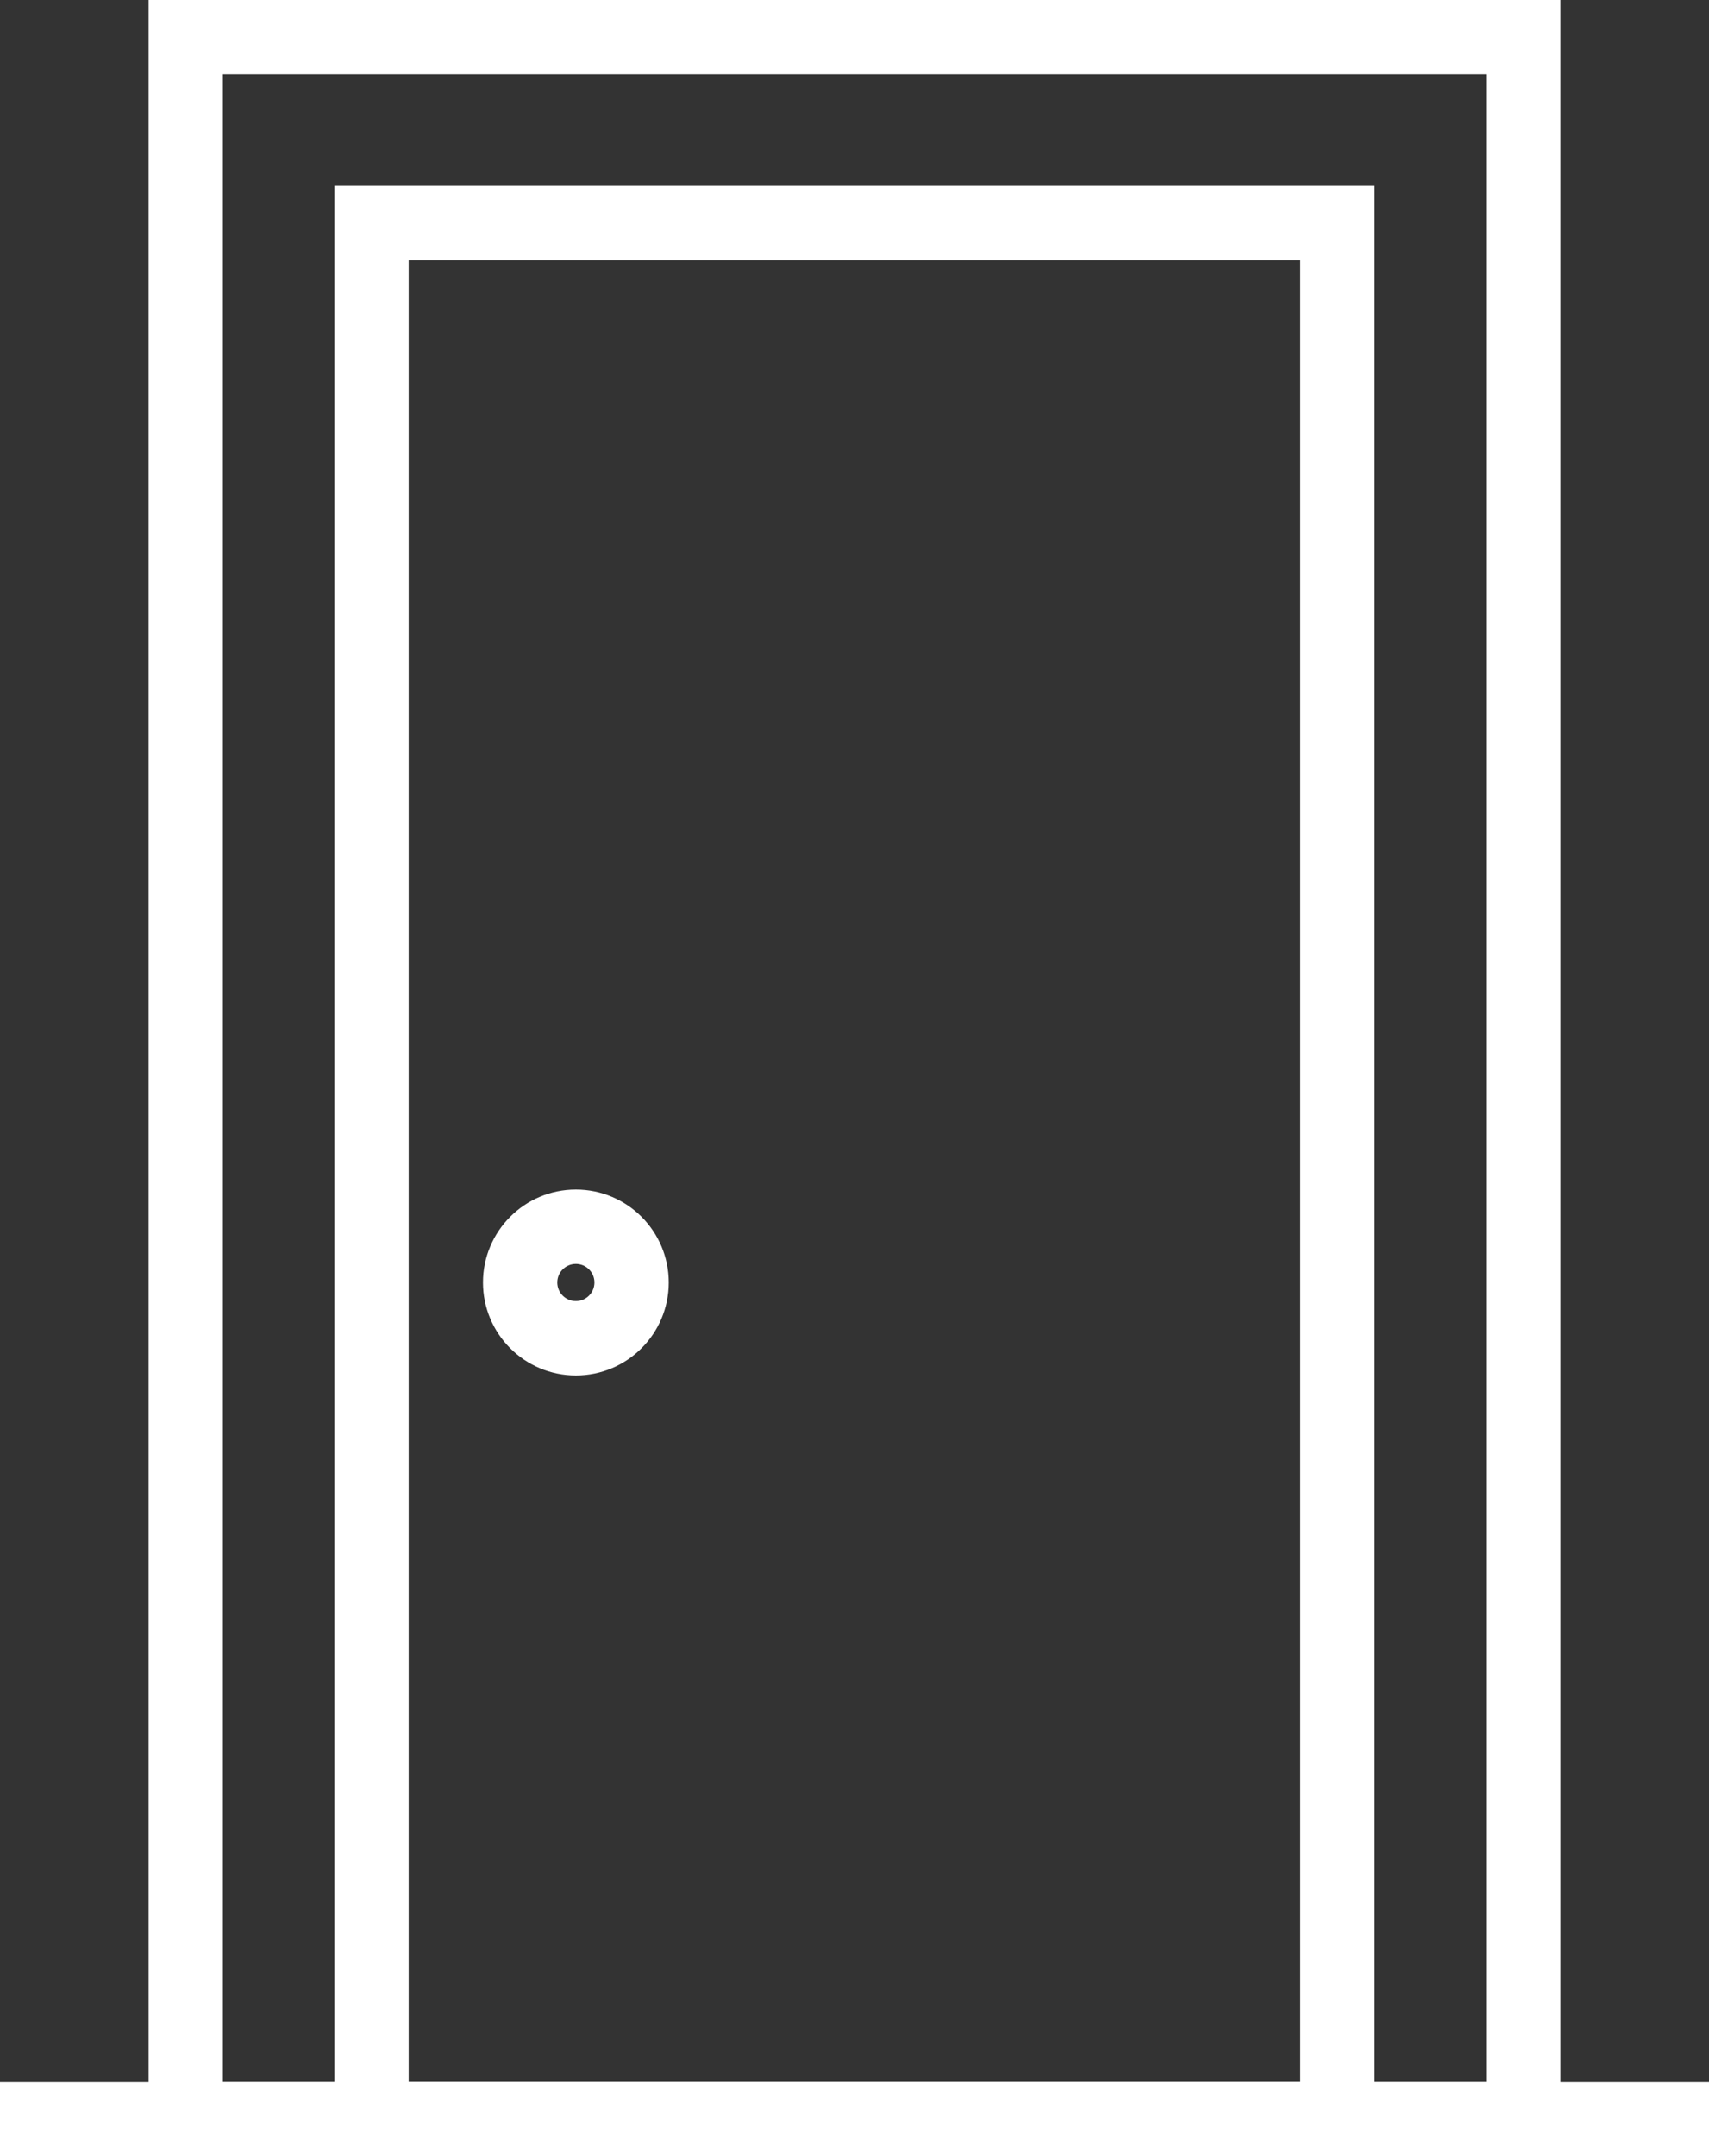 <?xml version="1.0" encoding="UTF-8"?>
<svg id="a" data-name="Ebene 1" xmlns="http://www.w3.org/2000/svg" width="368" height="464" viewBox="0 0 368 464">
  <rect x="0" y="0" width="368" height="464" fill="#333333" stroke="none"/>
  <g id="b" data-name="Layer 67">
    <path d="M336,464H32V0H336V464Zm-288-16H320V16H48V448Z" fill="#fff"/>
    <path d="M296,464H72V40h224V464Zm-208-16h192V56H88V448Z" fill="#fff"/>
    <path d="M0,448H368v16H0v-16Z" fill="#fff"/>
    <path d="M124,296c-11.046,0-20-8.954-20-20s8.954-20,20-20,20,8.954,20,20-8.954,20-20,20Zm0-24c-2.209,0-4,1.791-4,4s1.791,4,4,4,4-1.791,4-4-1.791-4-4-4Z" fill="#fff"/>
  </g>
</svg>